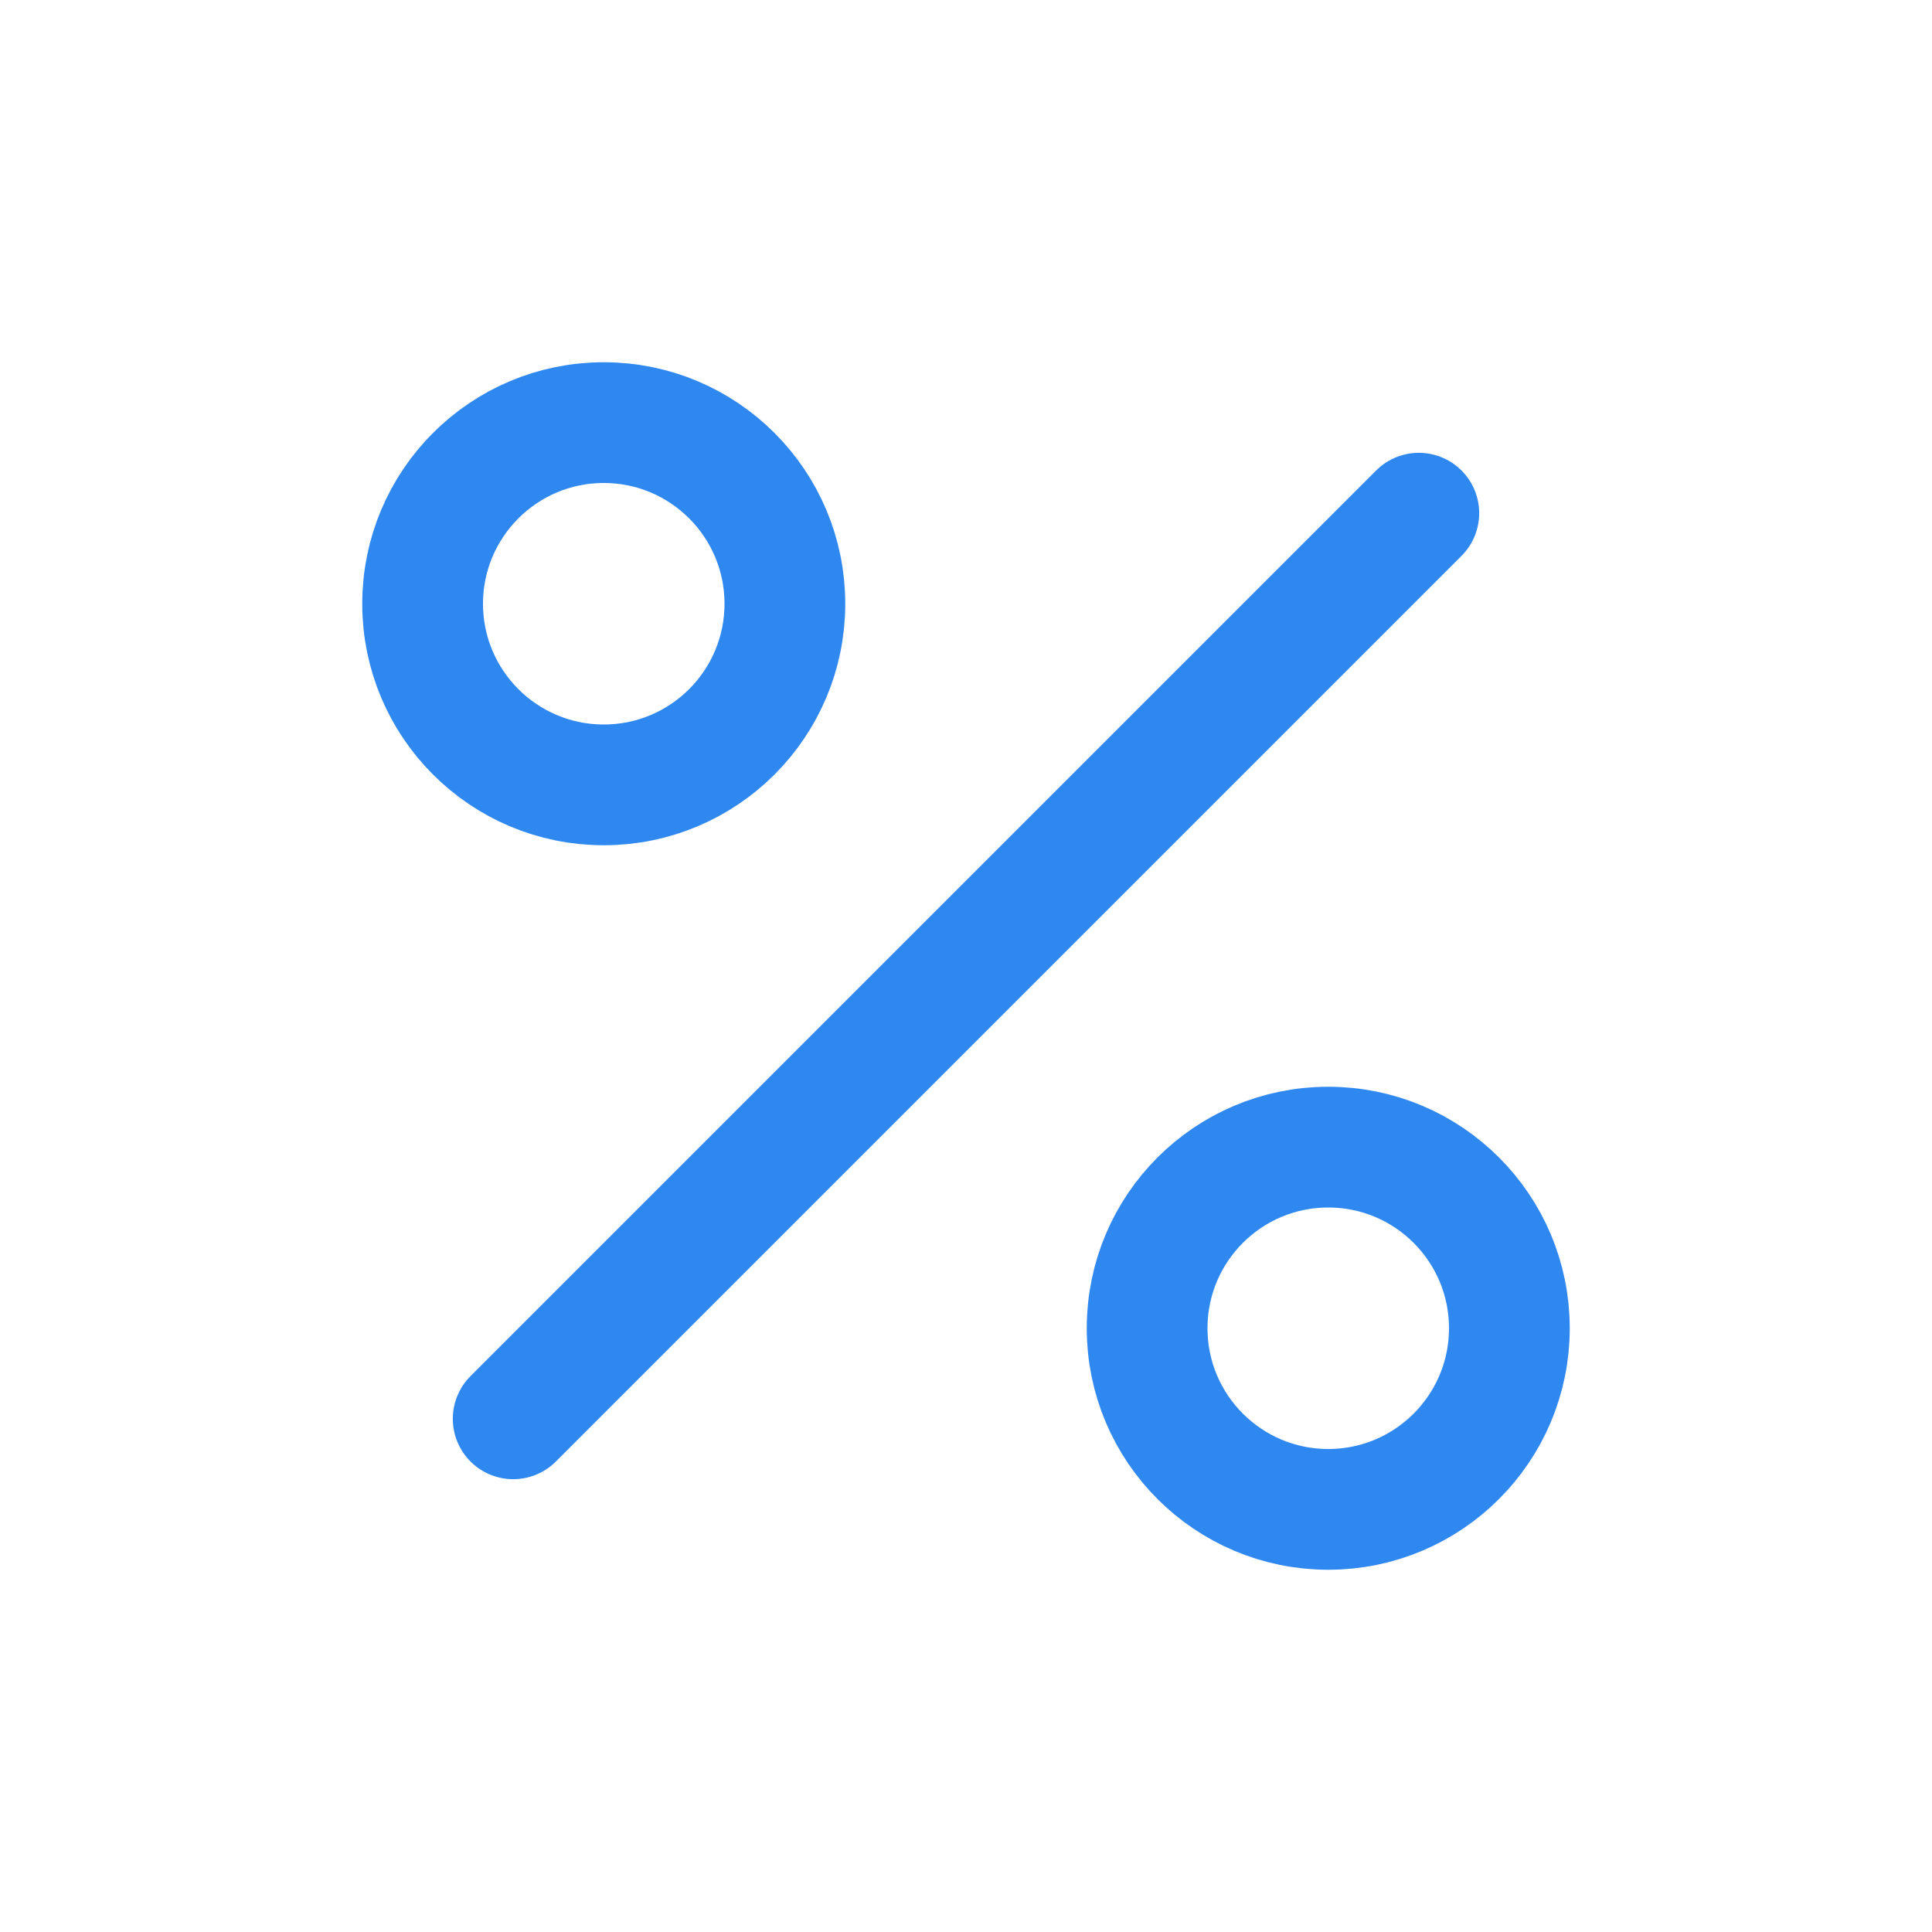 <svg width="32" height="32" viewBox="0 0 32 32" fill="none" xmlns="http://www.w3.org/2000/svg">
<circle cx="10" cy="10" r="3" stroke="#2F88F0" stroke-width="2"/>
<circle cx="22" cy="22" r="3" stroke="#2F88F0" stroke-width="2"/>
<path d="M8.5 23.5L23.5 8.5" stroke="#2F88F0" stroke-width="2" stroke-linecap="round"/>
</svg>
